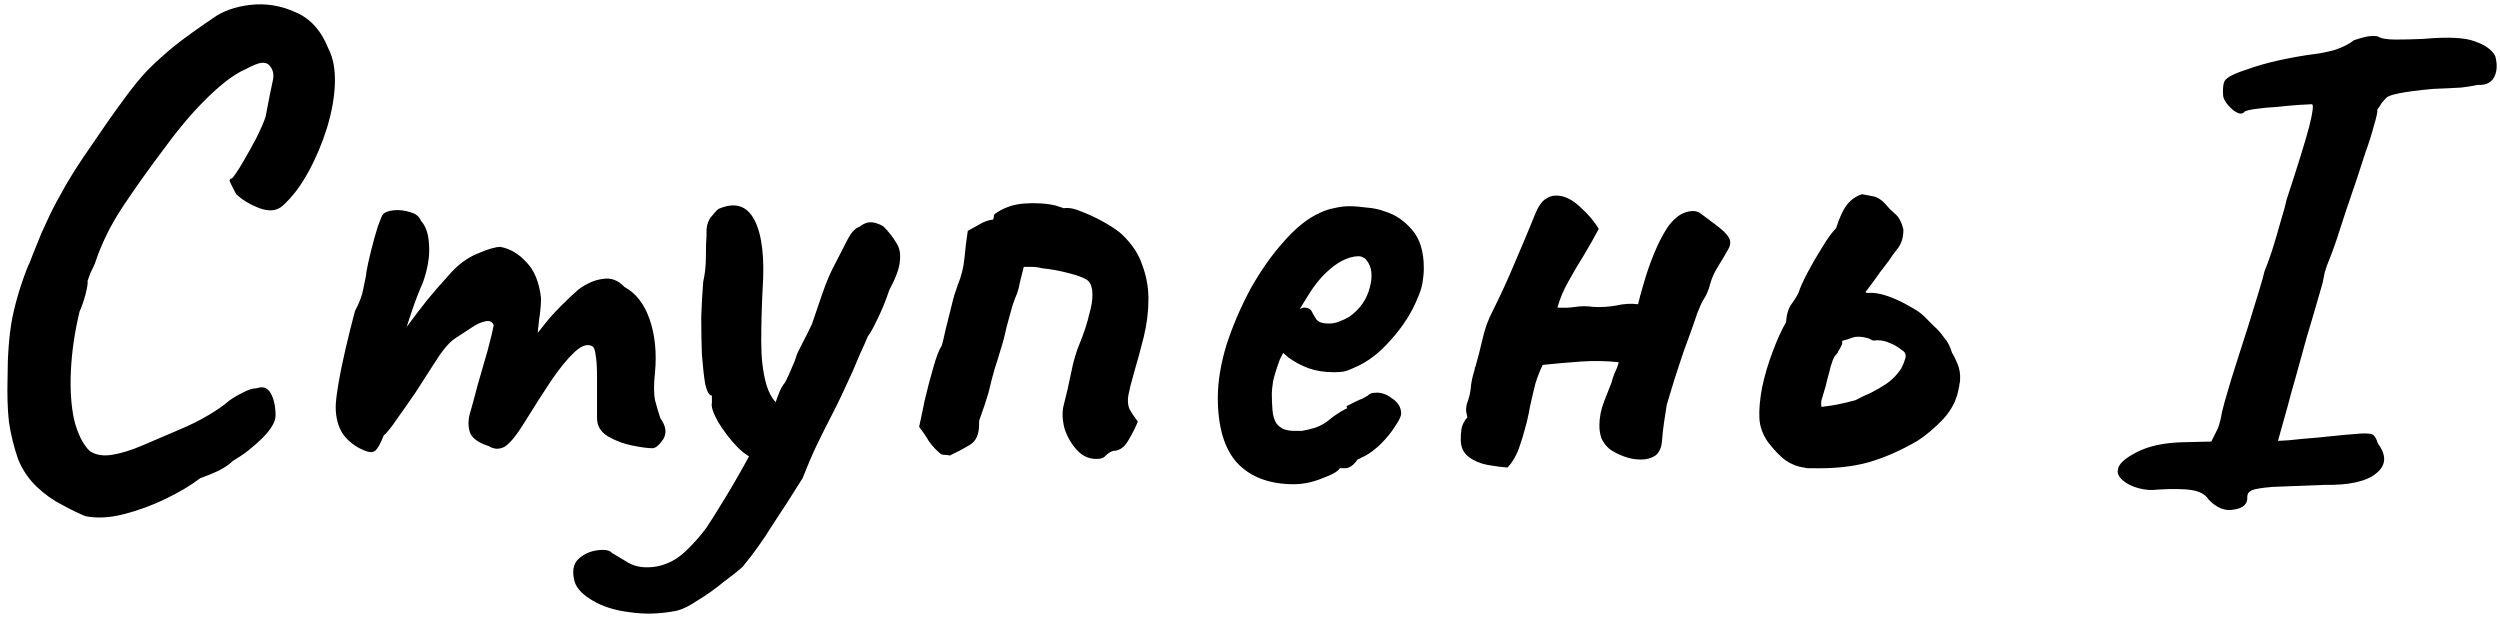 <?xml version="1.0" encoding="UTF-8"?> <svg xmlns="http://www.w3.org/2000/svg" width="360" height="89" viewBox="0 0 360 89" fill="none"> <path d="M12.32 74.336C11.36 73.952 10.24 73.408 8.96 72.704C7.68 72.064 6.464 71.2 5.312 70.112C4.16 69.024 3.264 67.712 2.624 66.176C1.984 64.32 1.536 62.496 1.28 60.704C1.088 58.912 1.024 56.832 1.088 54.464C1.088 51.136 1.312 48.256 1.76 45.824C2.272 43.328 3.04 40.8 4.064 38.24C4.192 38.048 4.416 37.504 4.736 36.608C5.12 35.648 5.536 34.624 5.984 33.536C6.496 32.448 6.88 31.616 7.136 31.04C7.648 29.952 8.416 28.512 9.44 26.72C10.528 24.864 11.68 23.072 12.896 21.344C14.752 18.592 16.32 16.352 17.6 14.624C18.88 12.832 20.096 11.328 21.248 10.112C22.464 8.896 23.776 7.712 25.184 6.56C26.656 5.408 28.48 4.096 30.656 2.624C32.064 1.6 33.856 0.96 36.032 0.704C38.272 0.448 40.448 0.8 42.56 1.76C44.672 2.656 46.24 4.384 47.264 6.944C47.968 8.288 48.288 9.984 48.224 12.032C48.16 14.016 47.776 16.16 47.072 18.464C46.368 20.704 45.472 22.816 44.384 24.8C43.296 26.784 42.08 28.384 40.736 29.6C39.904 30.368 38.784 30.496 37.376 29.984C36.032 29.472 34.912 28.8 34.016 27.968C33.44 26.88 33.12 26.24 33.056 26.048C33.056 25.856 33.184 25.728 33.44 25.664C33.824 25.216 34.336 24.448 34.976 23.36C35.616 22.272 36.256 21.12 36.896 19.904C37.536 18.624 37.984 17.6 38.24 16.832C38.752 14.144 39.104 12.384 39.296 11.552C39.488 10.656 39.296 9.92 38.72 9.344C38.464 9.088 38.08 8.992 37.568 9.056C37.12 9.12 36.352 9.44 35.264 10.016C33.792 10.656 32.032 11.968 29.984 13.952C28 15.872 26.016 18.176 24.032 20.864C21.472 24.256 19.328 27.264 17.6 29.888C15.872 32.512 14.56 35.2 13.664 37.952C13.536 38.208 13.312 38.688 12.992 39.392C12.736 40.096 12.608 40.448 12.608 40.448C12.672 40.704 12.576 41.344 12.32 42.368C12.064 43.328 11.776 44.16 11.456 44.864C10.752 47.808 10.336 50.656 10.208 53.408C10.08 56.096 10.24 58.464 10.688 60.512C11.2 62.496 11.936 63.968 12.896 64.928C13.728 65.504 14.784 65.696 16.064 65.504C17.344 65.312 18.816 64.864 20.48 64.16C22.144 63.456 23.936 62.688 25.856 61.856C27.392 61.216 28.8 60.512 30.08 59.744C31.36 58.976 32.32 58.304 32.96 57.728C33.472 57.344 34.112 56.96 34.88 56.576C35.712 56.128 36.416 55.904 36.992 55.904C37.888 55.584 38.56 55.84 39.008 56.672C39.456 57.504 39.68 58.56 39.68 59.84C39.68 60.736 39.04 61.824 37.76 63.104C36.48 64.384 35.072 65.472 33.536 66.368C33.024 66.88 32.32 67.36 31.424 67.808C30.592 68.192 29.728 68.544 28.832 68.864C27.488 69.888 25.824 70.88 23.84 71.84C21.856 72.8 19.84 73.536 17.792 74.048C15.808 74.56 13.984 74.656 12.32 74.336ZM52.372 64.832C51.156 64.32 50.164 63.552 49.396 62.528C48.692 61.44 48.34 60.128 48.34 58.592C48.34 57.952 48.468 56.864 48.724 55.328C48.98 53.792 49.332 52.064 49.78 50.144C50.228 48.224 50.676 46.432 51.124 44.768C51.764 43.616 52.18 42.464 52.372 41.312C52.628 40.16 52.756 39.456 52.756 39.2C52.884 38.432 53.108 37.408 53.428 36.128C53.748 34.848 54.068 33.696 54.388 32.672C54.772 31.584 55.028 30.976 55.156 30.848C55.476 30.528 56.02 30.336 56.788 30.272C57.556 30.208 58.324 30.304 59.092 30.56C59.86 30.752 60.372 31.168 60.628 31.808C61.332 32.576 61.716 33.728 61.78 35.264C61.908 36.8 61.62 38.592 60.916 40.64C60.34 41.92 59.764 43.424 59.188 45.152C58.612 46.88 58.1 48.48 57.652 49.952C57.268 51.36 57.044 52.32 56.98 52.832L53.524 52.736C54.612 51.712 55.636 50.656 56.596 49.568C57.556 48.416 58.26 47.52 58.708 46.88C59.796 45.408 60.724 44.192 61.492 43.232C62.324 42.208 63.38 40.992 64.66 39.584C65.94 38.112 67.316 37.088 68.788 36.512C70.26 35.872 71.348 35.552 72.052 35.552C73.46 35.808 74.708 36.544 75.796 37.76C76.948 38.912 77.652 40.64 77.908 42.944C77.908 43.84 77.812 44.896 77.62 46.112C77.492 47.328 77.428 47.936 77.428 47.936C77.428 47.936 77.94 47.296 78.964 46.016C80.052 44.736 81.492 43.296 83.284 41.696C84.5 40.8 85.684 40.288 86.836 40.16C87.988 39.968 89.012 40.352 89.908 41.312C91.572 42.208 92.788 43.776 93.556 46.016C94.324 48.256 94.58 50.784 94.324 53.6C94.132 55.264 94.132 56.608 94.324 57.632C94.58 58.592 94.836 59.456 95.092 60.224C95.924 61.376 96.052 62.4 95.476 63.296C94.9 64.128 94.388 64.544 93.94 64.544C93.3 64.544 92.34 64.416 91.06 64.16C89.78 63.904 88.596 63.456 87.508 62.816C86.484 62.176 85.972 61.312 85.972 60.224V54.272C85.972 52.864 85.908 51.84 85.78 51.2C85.716 50.496 85.556 50.048 85.3 49.856C84.596 49.472 83.732 49.76 82.708 50.72C81.684 51.68 80.564 53.056 79.348 54.848C78.196 56.576 76.948 58.528 75.604 60.704C74.388 62.688 73.396 63.904 72.628 64.352C71.86 64.736 71.124 64.704 70.42 64.256C69.012 63.808 68.116 63.2 67.732 62.432C67.412 61.6 67.38 60.672 67.636 59.648C67.956 58.56 68.34 57.152 68.788 55.424C69.3 53.696 69.78 52.032 70.228 50.432C70.676 48.768 70.964 47.552 71.092 46.784C70.836 46.272 70.388 46.112 69.748 46.304C69.172 46.432 68.564 46.72 67.924 47.168C67.156 47.68 66.324 48.224 65.428 48.8C64.596 49.376 63.604 50.592 62.452 52.448C61.684 53.664 60.82 55.008 59.86 56.48C58.9 57.888 58.004 59.168 57.172 60.32C56.404 61.472 55.764 62.272 55.252 62.72C54.804 63.872 54.388 64.608 54.004 64.928C53.62 65.184 53.076 65.152 52.372 64.832ZM97.329 87.968C95.025 88.416 92.817 88.48 90.705 88.16C88.593 87.904 86.833 87.36 85.425 86.528C83.953 85.696 83.057 84.768 82.737 83.744C82.353 82.272 82.545 81.184 83.313 80.48C84.081 79.776 85.009 79.36 86.097 79.232C87.121 79.104 87.793 79.232 88.113 79.616C88.625 79.936 89.425 80.416 90.513 81.056C91.665 81.696 93.073 81.856 94.737 81.536C96.209 81.216 97.521 80.512 98.673 79.424C99.825 78.336 100.849 77.184 101.745 75.968C102.257 75.2 103.121 73.824 104.337 71.84C105.553 69.856 106.801 67.68 108.081 65.312C109.425 62.88 110.545 60.64 111.441 58.592C111.633 58.08 111.857 57.472 112.113 56.768C112.369 56.064 112.689 55.488 113.073 55.04C113.457 54.272 113.777 53.568 114.033 52.928C114.353 52.224 114.545 51.744 114.609 51.488C114.673 51.168 114.961 50.528 115.473 49.568C115.985 48.608 116.465 47.648 116.913 46.688C117.233 45.728 117.713 44.32 118.353 42.464C118.993 40.608 119.633 39.104 120.273 37.952C121.041 36.48 121.649 35.296 122.097 34.4C122.609 33.44 123.153 32.864 123.729 32.672C124.305 32.224 124.849 32 125.361 32C125.873 32 126.481 32.192 127.185 32.576C127.953 33.344 128.561 34.112 129.009 34.88C129.521 35.584 129.713 36.48 129.585 37.568C129.521 38.592 129.009 40 128.049 41.792C127.537 43.328 126.961 44.736 126.321 46.016C125.745 47.232 125.297 48.032 124.977 48.416C124.657 49.184 124.273 50.048 123.825 51.008C123.441 51.904 123.089 52.736 122.769 53.504C121.617 56.064 120.625 58.144 119.793 59.744C118.961 61.344 118.225 62.816 117.585 64.16C116.945 65.504 116.273 67.072 115.569 68.864C114.097 71.232 112.657 73.472 111.249 75.584C109.905 77.76 108.465 79.776 106.929 81.632C106.289 82.208 105.361 82.944 104.145 83.84C102.993 84.8 101.777 85.664 100.497 86.432C99.281 87.264 98.225 87.776 97.329 87.968ZM109.329 66.272C108.369 66.144 107.313 65.504 106.161 64.352C105.073 63.2 104.145 61.984 103.377 60.704C102.673 59.424 102.385 58.528 102.513 58.016C102.513 57.696 102.513 57.44 102.513 57.248C102.513 57.056 102.513 56.96 102.513 56.96C102.129 56.96 101.809 56.416 101.553 55.328C101.361 54.176 101.201 52.736 101.073 51.008C101.009 49.28 100.977 47.488 100.977 45.632C101.041 43.776 101.137 42.08 101.265 40.544C101.521 39.456 101.649 38.272 101.649 36.992C101.649 35.648 101.681 34.592 101.745 33.824C101.681 32.8 101.873 31.968 102.321 31.328C102.833 30.688 103.217 30.272 103.473 30.08C105.841 29.056 107.569 29.6 108.657 31.712C109.745 33.824 110.129 37.184 109.809 41.792C109.681 44.352 109.617 46.816 109.617 49.184C109.617 51.488 109.841 53.472 110.289 55.136C110.737 56.8 111.505 57.984 112.593 58.688C113.041 58.944 113.201 59.488 113.073 60.32C112.945 61.152 112.657 62.048 112.209 63.008C111.761 63.904 111.249 64.704 110.673 65.408C110.161 66.048 109.713 66.336 109.329 66.272ZM158.079 66.08C156.927 66.144 155.935 65.728 155.103 64.832C154.271 63.936 153.663 62.88 153.279 61.664C152.959 60.384 152.927 59.264 153.183 58.304C153.567 56.832 153.919 55.296 154.239 53.696C154.559 52.032 155.007 50.528 155.583 49.184C155.775 48.736 155.999 48.128 156.255 47.36C156.511 46.592 156.735 45.792 156.927 44.96C157.183 44.064 157.311 43.232 157.311 42.464C157.311 41.952 157.247 41.504 157.119 41.12C156.991 40.736 156.767 40.448 156.447 40.256C155.935 39.936 155.039 39.616 153.759 39.296C152.543 38.976 151.295 38.752 150.015 38.624C149.567 38.496 149.087 38.432 148.575 38.432C148.127 38.432 147.743 38.432 147.423 38.432C147.231 39.2 147.039 39.968 146.847 40.736C146.719 41.504 146.495 42.24 146.175 42.944C145.919 43.584 145.695 44.288 145.503 45.056C145.311 45.76 145.119 46.464 144.927 47.168C144.671 48.384 144.383 49.472 144.063 50.432C143.807 51.328 143.519 52.256 143.199 53.216C142.943 54.112 142.655 55.232 142.335 56.576C142.143 57.216 141.951 57.824 141.759 58.4C141.567 58.976 141.343 59.616 141.087 60.32C141.023 60.448 140.991 60.576 140.991 60.704C140.991 60.832 140.991 60.96 140.991 61.088C140.991 62.56 140.543 63.552 139.647 64.064C138.815 64.576 137.855 65.088 136.767 65.6C136.575 65.536 136.351 65.504 136.095 65.504C135.903 65.504 135.711 65.472 135.519 65.408C134.879 64.896 134.303 64.288 133.791 63.584C133.343 62.816 132.863 62.112 132.351 61.472C132.543 60.64 132.799 59.424 133.119 57.824C133.503 56.16 133.919 54.56 134.367 53.024C134.815 51.424 135.231 50.336 135.615 49.76C135.679 49.632 135.871 48.832 136.191 47.36C136.575 45.824 136.927 44.416 137.247 43.136C137.375 42.624 137.503 42.208 137.631 41.888C137.759 41.504 137.855 41.216 137.919 41.024C138.431 39.808 138.751 38.528 138.879 37.184C139.007 35.776 139.167 34.464 139.359 33.248C139.935 32.928 140.511 32.608 141.087 32.288C141.727 31.904 142.367 31.68 143.007 31.616C143.071 31.488 143.103 31.36 143.103 31.232C143.103 31.104 143.135 30.976 143.199 30.848C144.415 29.952 145.823 29.44 147.423 29.312C149.087 29.184 150.623 29.28 152.031 29.6C152.223 29.664 152.415 29.728 152.607 29.792C152.799 29.856 152.991 29.92 153.183 29.984C153.887 29.856 154.815 30.048 155.967 30.56C157.119 31.008 158.239 31.552 159.327 32.192C160.415 32.832 161.183 33.376 161.631 33.824C163.039 35.168 163.999 36.64 164.511 38.24C165.087 39.776 165.375 41.376 165.375 43.04C165.375 44.832 165.151 46.656 164.703 48.512C164.255 50.304 163.775 52.064 163.263 53.792C162.879 55.136 162.623 56.16 162.495 56.864C162.367 57.568 162.399 58.208 162.591 58.784C162.847 59.296 163.263 59.936 163.839 60.704C163.583 61.408 163.135 62.304 162.495 63.392C161.919 64.416 161.183 64.928 160.287 64.928C159.903 65.056 159.551 65.28 159.231 65.6C158.975 65.92 158.591 66.08 158.079 66.08ZM186.309 69.728C182.789 69.728 180.069 68.704 178.149 66.656C176.293 64.608 175.365 61.472 175.365 57.248C175.365 54.944 175.781 52.416 176.613 49.664C177.509 46.912 178.661 44.224 180.069 41.6C181.541 38.976 183.141 36.704 184.869 34.784C186.597 32.8 188.325 31.424 190.053 30.656C190.693 30.336 191.365 30.112 192.069 29.984C192.837 29.792 193.573 29.696 194.277 29.696C195.045 29.696 195.877 29.76 196.773 29.888C197.733 29.952 198.629 30.144 199.461 30.464C200.933 30.912 202.213 31.776 203.301 33.056C204.453 34.336 205.029 36.192 205.029 38.624C205.029 39.264 204.965 39.968 204.837 40.736C204.709 41.44 204.485 42.144 204.165 42.848C203.333 44.96 202.053 46.976 200.325 48.896C198.661 50.816 196.901 52.16 195.045 52.928C194.533 53.184 194.021 53.376 193.509 53.504C193.061 53.568 192.581 53.6 192.069 53.6C190.725 53.6 189.509 53.408 188.421 53.024C187.397 52.64 186.437 52.128 185.541 51.488L184.773 50.816L184.293 51.776C183.845 52.992 183.525 54.016 183.333 54.848C183.205 55.68 183.141 56.288 183.141 56.672C183.141 57.44 183.173 58.24 183.237 59.072C183.301 59.84 183.493 60.48 183.813 60.992C184.069 61.312 184.389 61.568 184.773 61.76C185.221 61.952 185.765 62.048 186.405 62.048C186.789 62.048 187.141 62.048 187.461 62.048C187.845 61.984 188.165 61.92 188.421 61.856C189.573 61.6 190.501 61.184 191.205 60.608C191.973 59.968 192.773 59.424 193.605 58.976L193.989 58.784L193.893 58.496C194.981 57.92 195.717 57.568 196.101 57.44C196.485 57.248 196.773 57.088 196.965 56.96C197.221 56.704 197.509 56.576 197.829 56.576C198.725 56.448 199.589 56.704 200.421 57.344C201.317 57.92 201.765 58.656 201.765 59.552C201.765 59.936 201.477 60.544 200.901 61.376C200.389 62.208 199.717 63.04 198.885 63.872C198.117 64.64 197.317 65.248 196.485 65.696C196.293 65.76 196.101 65.856 195.909 65.984C195.717 66.048 195.525 66.144 195.333 66.272H195.429C194.853 67.04 194.277 67.424 193.701 67.424H192.933C192.677 67.872 191.845 68.352 190.437 68.864C189.029 69.44 187.653 69.728 186.309 69.728ZM191.301 46.592C191.877 46.592 192.389 46.496 192.837 46.304C193.349 46.112 193.829 45.888 194.277 45.632C195.813 44.544 196.805 43.136 197.253 41.408C197.701 39.68 197.541 38.368 196.773 37.472C196.645 37.28 196.485 37.152 196.293 37.088C196.101 36.96 195.877 36.896 195.621 36.896C194.917 36.896 194.117 37.12 193.221 37.568C192.389 38.016 191.557 38.656 190.725 39.488C189.893 40.32 189.125 41.312 188.421 42.464L187.173 44.48C187.301 44.416 187.397 44.384 187.461 44.384C187.589 44.32 187.685 44.288 187.749 44.288C188.325 44.288 188.709 44.48 188.901 44.864C189.093 45.248 189.317 45.632 189.573 46.016C189.893 46.4 190.469 46.592 191.301 46.592ZM217.065 67.328C216.233 67.264 215.273 67.136 214.185 66.944C213.161 66.752 212.265 66.368 211.497 65.792C210.729 65.216 210.345 64.384 210.345 63.296C210.345 62.784 210.377 62.304 210.441 61.856C210.505 61.408 210.665 60.992 210.921 60.608C210.985 60.48 211.049 60.384 211.113 60.32C211.177 60.256 211.241 60.192 211.305 60.128C211.241 59.808 211.177 59.488 211.113 59.168C211.113 58.848 211.145 58.528 211.209 58.208C211.529 57.376 211.721 56.608 211.785 55.904C211.849 55.136 212.009 54.336 212.265 53.504C212.329 53.376 212.361 53.248 212.361 53.12C212.361 52.992 212.393 52.896 212.457 52.832C212.841 51.488 213.193 50.112 213.513 48.704C213.833 47.296 214.313 45.984 214.953 44.768C216.105 42.464 217.161 40.16 218.121 37.856C219.145 35.488 220.137 33.12 221.097 30.752C221.481 29.792 221.929 29.12 222.441 28.736C222.953 28.352 223.497 28.16 224.073 28.16C225.225 28.16 226.377 28.704 227.529 29.792C228.681 30.816 229.577 31.872 230.217 32.96C229.577 34.176 228.873 35.424 228.105 36.704C227.337 37.92 226.601 39.168 225.897 40.448C225.193 41.664 224.649 42.944 224.265 44.288C225.161 44.352 226.025 44.32 226.857 44.192C227.689 44.064 228.553 44.064 229.449 44.192C230.537 44.256 231.625 44.192 232.713 44C233.801 43.744 234.857 43.68 235.881 43.808C236.073 42.976 236.361 41.92 236.745 40.64C237.129 39.296 237.609 37.92 238.185 36.512C238.761 35.104 239.401 33.856 240.105 32.768C240.873 31.68 241.673 30.976 242.505 30.656C243.529 30.272 244.329 30.304 244.905 30.752C245.481 31.2 246.121 31.68 246.825 32.192C247.977 33.024 248.681 33.696 248.937 34.208C249.257 34.72 249.225 35.296 248.841 35.936C248.521 36.512 248.009 37.376 247.305 38.528C246.857 39.232 246.505 40.032 246.249 40.928C246.057 41.76 245.705 42.56 245.193 43.328C245.065 43.52 244.809 44.096 244.425 45.056C244.105 46.016 243.689 47.2 243.177 48.608C242.665 49.952 242.185 51.328 241.737 52.736C241.289 54.08 240.905 55.296 240.585 56.384C240.265 57.408 240.073 58.048 240.009 58.304C239.881 59.136 239.753 59.968 239.625 60.8C239.497 61.632 239.401 62.496 239.337 63.392C239.273 64.416 238.953 65.152 238.377 65.6C237.801 65.984 237.097 66.176 236.265 66.176C235.433 66.176 234.601 66.016 233.769 65.696C232.937 65.376 232.265 65.024 231.753 64.64C231.241 64.192 230.857 63.68 230.601 63.104C230.409 62.528 230.313 61.92 230.313 61.28C230.313 60.128 230.537 58.976 230.985 57.824C231.433 56.672 231.785 55.776 232.041 55.136C232.169 54.624 232.329 54.144 232.521 53.696C232.777 53.184 232.969 52.672 233.097 52.16C231.305 51.968 229.481 51.936 227.625 52.064C225.833 52.192 224.009 52.352 222.153 52.544C221.769 53.312 221.417 54.208 221.097 55.232C220.841 56.256 220.585 57.344 220.329 58.496C220.137 59.648 219.881 60.768 219.561 61.856C219.369 62.624 219.145 63.36 218.889 64.064C218.697 64.704 218.441 65.312 218.121 65.888C217.801 66.464 217.449 66.944 217.065 67.328ZM253.353 60.224C253.289 59.008 253.417 57.536 253.737 55.808C254.121 54.016 254.633 52.288 255.273 50.624C255.913 48.896 256.553 47.488 257.193 46.4C257.257 45.312 257.513 44.448 257.961 43.808C258.473 43.104 258.825 42.528 259.017 42.08C259.209 41.44 259.625 40.512 260.265 39.296C260.905 38.08 261.609 36.864 262.377 35.648C263.145 34.368 263.817 33.44 264.393 32.864C264.905 31.264 265.449 30.112 266.025 29.408C266.601 28.704 267.305 28.224 268.137 27.968C268.521 28.032 269.033 28.128 269.673 28.256C270.377 28.384 271.049 28.832 271.689 29.6C271.881 29.856 272.265 30.24 272.841 30.752C273.417 31.2 273.833 31.968 274.089 33.056C274.089 34.208 273.801 35.136 273.225 35.84C272.713 36.48 272.297 37.056 271.977 37.568C271.529 38.144 271.113 38.688 270.729 39.2C270.409 39.648 270.089 40.096 269.769 40.544C269.449 40.992 269.065 41.504 268.617 42.08C268.745 42.144 268.809 42.176 268.809 42.176C268.873 42.176 268.937 42.176 269.001 42.176C269.833 42.112 270.793 42.272 271.881 42.656C272.969 43.04 273.993 43.52 274.953 44.096C275.913 44.608 276.617 45.088 277.065 45.536C277.513 45.984 277.993 46.464 278.505 46.976C279.017 47.424 279.497 47.968 279.945 48.608C280.457 49.184 280.841 49.92 281.097 50.816C281.289 51.072 281.545 51.584 281.865 52.352C282.185 53.12 282.313 53.92 282.249 54.752C282.249 54.944 282.217 55.136 282.153 55.328C282.153 55.52 282.121 55.712 282.057 55.904C281.801 57.504 281.065 58.976 279.849 60.32C278.633 61.6 277.385 62.656 276.105 63.488C273.673 64.896 271.337 65.92 269.097 66.56C266.857 67.2 264.169 67.488 261.033 67.424C260.777 67.424 260.553 67.424 260.361 67.424C260.169 67.424 259.977 67.392 259.785 67.328C258.825 67.2 257.929 66.848 257.097 66.272C256.329 65.696 255.497 64.832 254.601 63.68C253.833 62.592 253.417 61.44 253.353 60.224ZM262.281 58.592C263.369 58.464 264.201 58.336 264.777 58.208C265.417 58.08 266.217 57.888 267.177 57.632C267.881 57.248 268.617 56.896 269.385 56.576C270.153 56.192 270.921 55.744 271.689 55.232C272.521 54.656 273.225 53.92 273.801 53.024C274.057 52.512 274.249 52.032 274.377 51.584C274.505 51.072 274.345 50.688 273.897 50.432C273.257 49.92 272.649 49.568 272.073 49.376C271.561 49.12 270.953 48.992 270.249 48.992C270.057 49.056 269.833 49.056 269.577 48.992C269.385 48.864 269.193 48.768 269.001 48.704C268.105 48.448 267.369 48.416 266.793 48.608C266.281 48.8 265.769 48.96 265.257 49.088C265.321 49.344 265.289 49.568 265.161 49.76C265.097 49.952 264.937 50.24 264.681 50.624C264.681 50.752 264.521 50.976 264.201 51.296C264.009 51.616 263.817 52.096 263.625 52.736C263.497 53.312 263.337 53.92 263.145 54.56C263.017 55.2 262.857 55.808 262.665 56.384C262.601 56.64 262.505 56.96 262.377 57.344C262.249 57.664 262.217 58.08 262.281 58.592ZM318.042 71.936C317.594 71.232 316.826 70.784 315.738 70.592C314.65 70.4 312.986 70.368 310.746 70.496C309.85 70.624 308.922 70.56 307.962 70.304C307.002 70.048 306.234 69.664 305.658 69.152C305.082 68.64 304.858 68.128 304.986 67.616C305.05 66.848 305.946 66.016 307.674 65.12C309.402 64.224 311.642 63.744 314.394 63.68L318.426 63.584L319.386 61.664C319.642 60.96 319.834 60.192 319.962 59.36C320.154 58.528 320.474 57.376 320.922 55.904C321.178 55.008 321.562 53.76 322.074 52.16C322.586 50.56 323.13 48.864 323.706 47.072C324.282 45.216 324.794 43.552 325.242 42.08C325.69 40.608 325.978 39.584 326.106 39.008C326.362 38.432 326.714 37.472 327.162 36.128C327.61 34.72 328.026 33.312 328.41 31.904C328.858 30.432 329.146 29.376 329.274 28.736C330.938 23.68 332.026 20.16 332.538 18.176C333.05 16.128 333.178 15.072 332.922 15.008C332.666 15.008 332.058 15.04 331.098 15.104C330.138 15.168 329.082 15.264 327.93 15.392C326.778 15.456 325.754 15.552 324.858 15.68C323.962 15.808 323.418 15.936 323.226 16.064C322.906 16.512 322.362 16.448 321.594 15.872C320.826 15.232 320.346 14.592 320.154 13.952C320.09 13.376 320.09 12.832 320.154 12.32C320.218 11.808 320.41 11.456 320.73 11.264C321.178 10.88 322.106 10.464 323.514 10.016C324.922 9.504 326.49 9.056 328.218 8.672C330.01 8.288 331.642 8 333.114 7.808C334.202 7.68 335.29 7.456 336.378 7.136C337.466 6.752 338.33 6.304 338.97 5.792C339.546 5.6 340.09 5.44 340.602 5.312C341.178 5.184 341.754 5.152 342.33 5.216C342.842 5.536 343.706 5.696 344.922 5.696C346.202 5.696 347.546 5.664 348.954 5.6C352.538 5.28 355.034 5.408 356.442 5.984C357.914 6.496 358.874 7.2 359.322 8.096C359.642 9.312 359.578 10.336 359.13 11.168C358.682 11.936 357.914 12.288 356.826 12.224C356.25 12.352 355.45 12.48 354.426 12.608C353.402 12.672 352.058 12.736 350.394 12.8C346.17 13.184 343.898 13.632 343.578 14.144C343.322 14.4 343.098 14.656 342.906 14.912C342.778 15.168 342.586 15.456 342.33 15.776C342.394 16.032 342.234 16.8 341.85 18.08C341.53 19.296 341.114 20.608 340.602 22.016C340.346 22.848 339.962 24.032 339.45 25.568C338.938 27.104 338.394 28.704 337.818 30.368C337.306 31.968 336.826 33.44 336.378 34.784C335.93 36.064 335.61 36.928 335.418 37.376C335.162 37.952 334.938 38.592 334.746 39.296C334.618 39.936 334.522 40.416 334.458 40.736C333.562 43.872 332.794 46.496 332.154 48.608C331.578 50.72 331.066 52.576 330.618 54.176C330.17 55.712 329.754 57.216 329.37 58.688C328.986 60.096 328.538 61.696 328.026 63.488C328.026 63.488 328.57 63.456 329.658 63.392C330.746 63.264 332.122 63.136 333.786 63.008C336.794 62.688 338.842 62.496 339.93 62.432C341.018 62.368 341.658 62.464 341.85 62.72C342.042 62.912 342.234 63.296 342.426 63.872C343.706 65.6 343.61 67.04 342.138 68.192C340.73 69.344 338.234 69.888 334.65 69.824C331.322 69.952 328.858 70.048 327.258 70.112C325.722 70.24 324.73 70.4 324.282 70.592C323.834 70.784 323.61 71.104 323.61 71.552C323.674 72.576 323.034 73.184 321.69 73.376C320.41 73.632 319.194 73.152 318.042 71.936Z" fill="black"></path> </svg> 